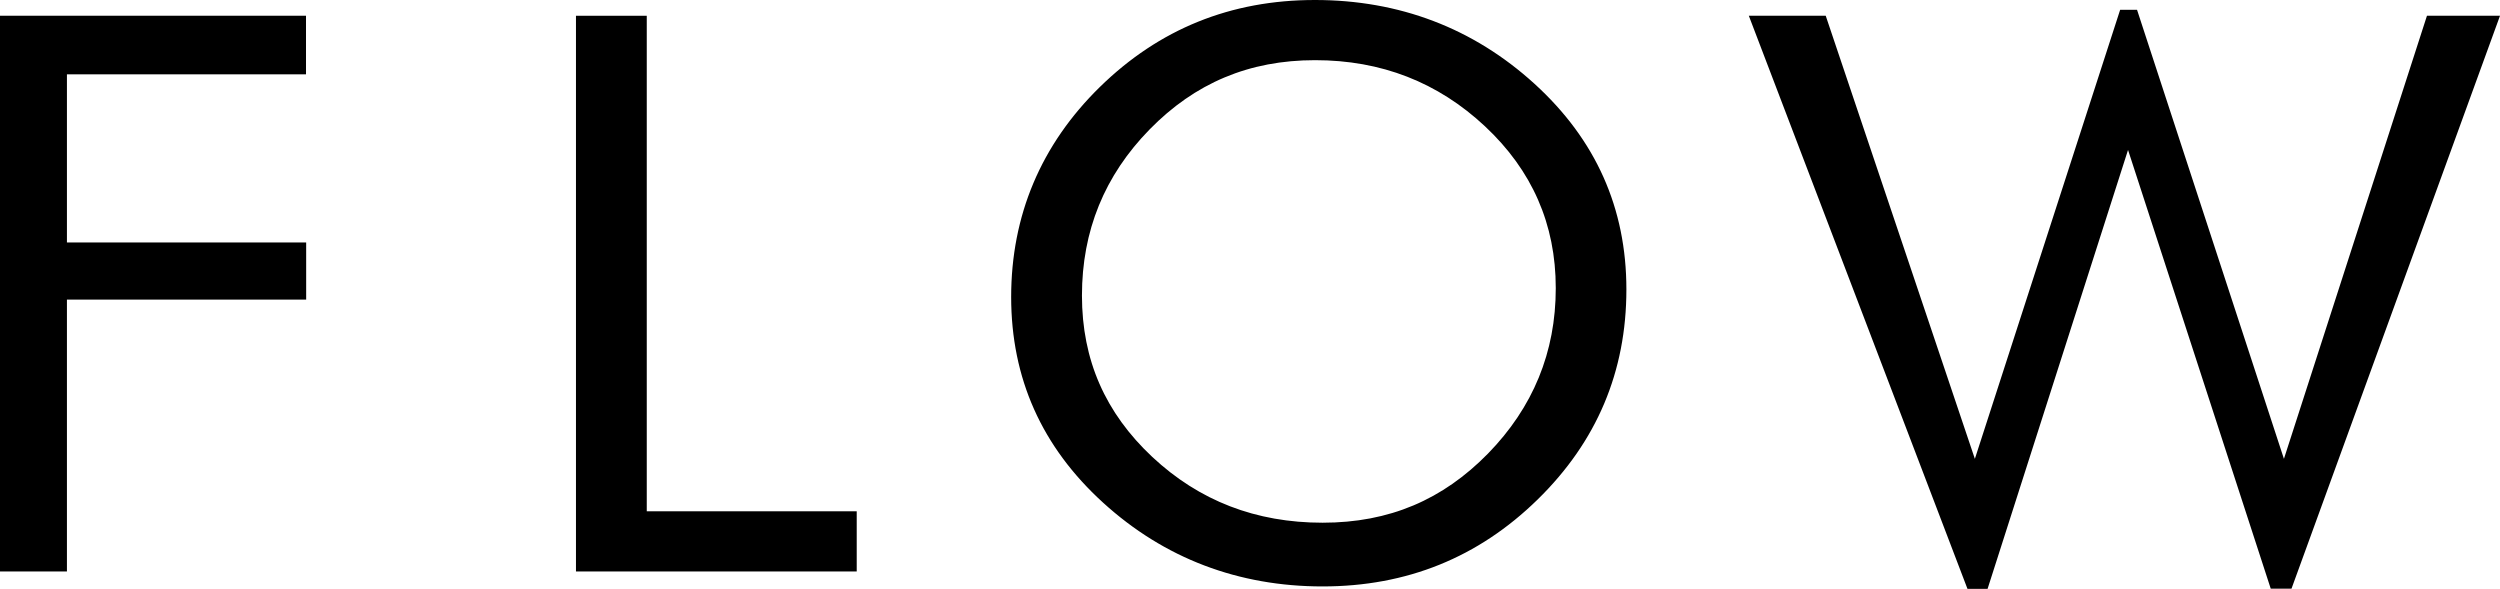<?xml version="1.0" encoding="UTF-8"?>
<svg id="_レイヤー_2" data-name="レイヤー 2" xmlns="http://www.w3.org/2000/svg" viewBox="0 0 155.39 36.6">
  <defs>
    <style>
      .cls-1 {
        stroke-width: 0px;
      }
    </style>
  </defs>
  <g id="_文字情報" data-name="文字情報">
    <g>
      <path class="cls-1" d="M19.02,18.62H4.16v16.9H0V.98h19.02v3.64H4.16v10.45h14.87v3.55Z"/>
      <path class="cls-1" d="M53.25,35.52h-17.45V.98h4.4v30.8h13.05v3.73Z"/>
      <path class="cls-1" d="M101.09,17.99c0,5.11-1.84,9.46-5.52,13.06-3.68,3.6-8.13,5.4-13.36,5.4s-9.84-1.74-13.65-5.21c-3.81-3.47-5.71-7.73-5.71-12.78s1.84-9.46,5.52-13.06c3.68-3.6,8.13-5.4,13.36-5.4s9.84,1.74,13.65,5.21c3.81,3.47,5.71,7.73,5.71,12.78ZM96.7,17.9c0-3.96-1.47-7.31-4.4-10.05-2.93-2.74-6.45-4.11-10.56-4.11s-7.47,1.43-10.28,4.3-4.21,6.31-4.21,10.33,1.46,7.3,4.37,10.03c2.92,2.73,6.44,4.09,10.59,4.09s7.47-1.43,10.28-4.3c2.8-2.87,4.21-6.3,4.21-10.28Z"/>
      <path class="cls-1" d="M155.39.98l-12.96,35.61h-1.29s-8.87-27.27-8.87-27.27l-8.73,27.28h-1.25S108.7.98,108.7.98h4.78l9.27,27.54L131.78.61h1.05l9.13,27.91L150.85.98h4.54Z"/>
    </g>
  </g>
</svg>